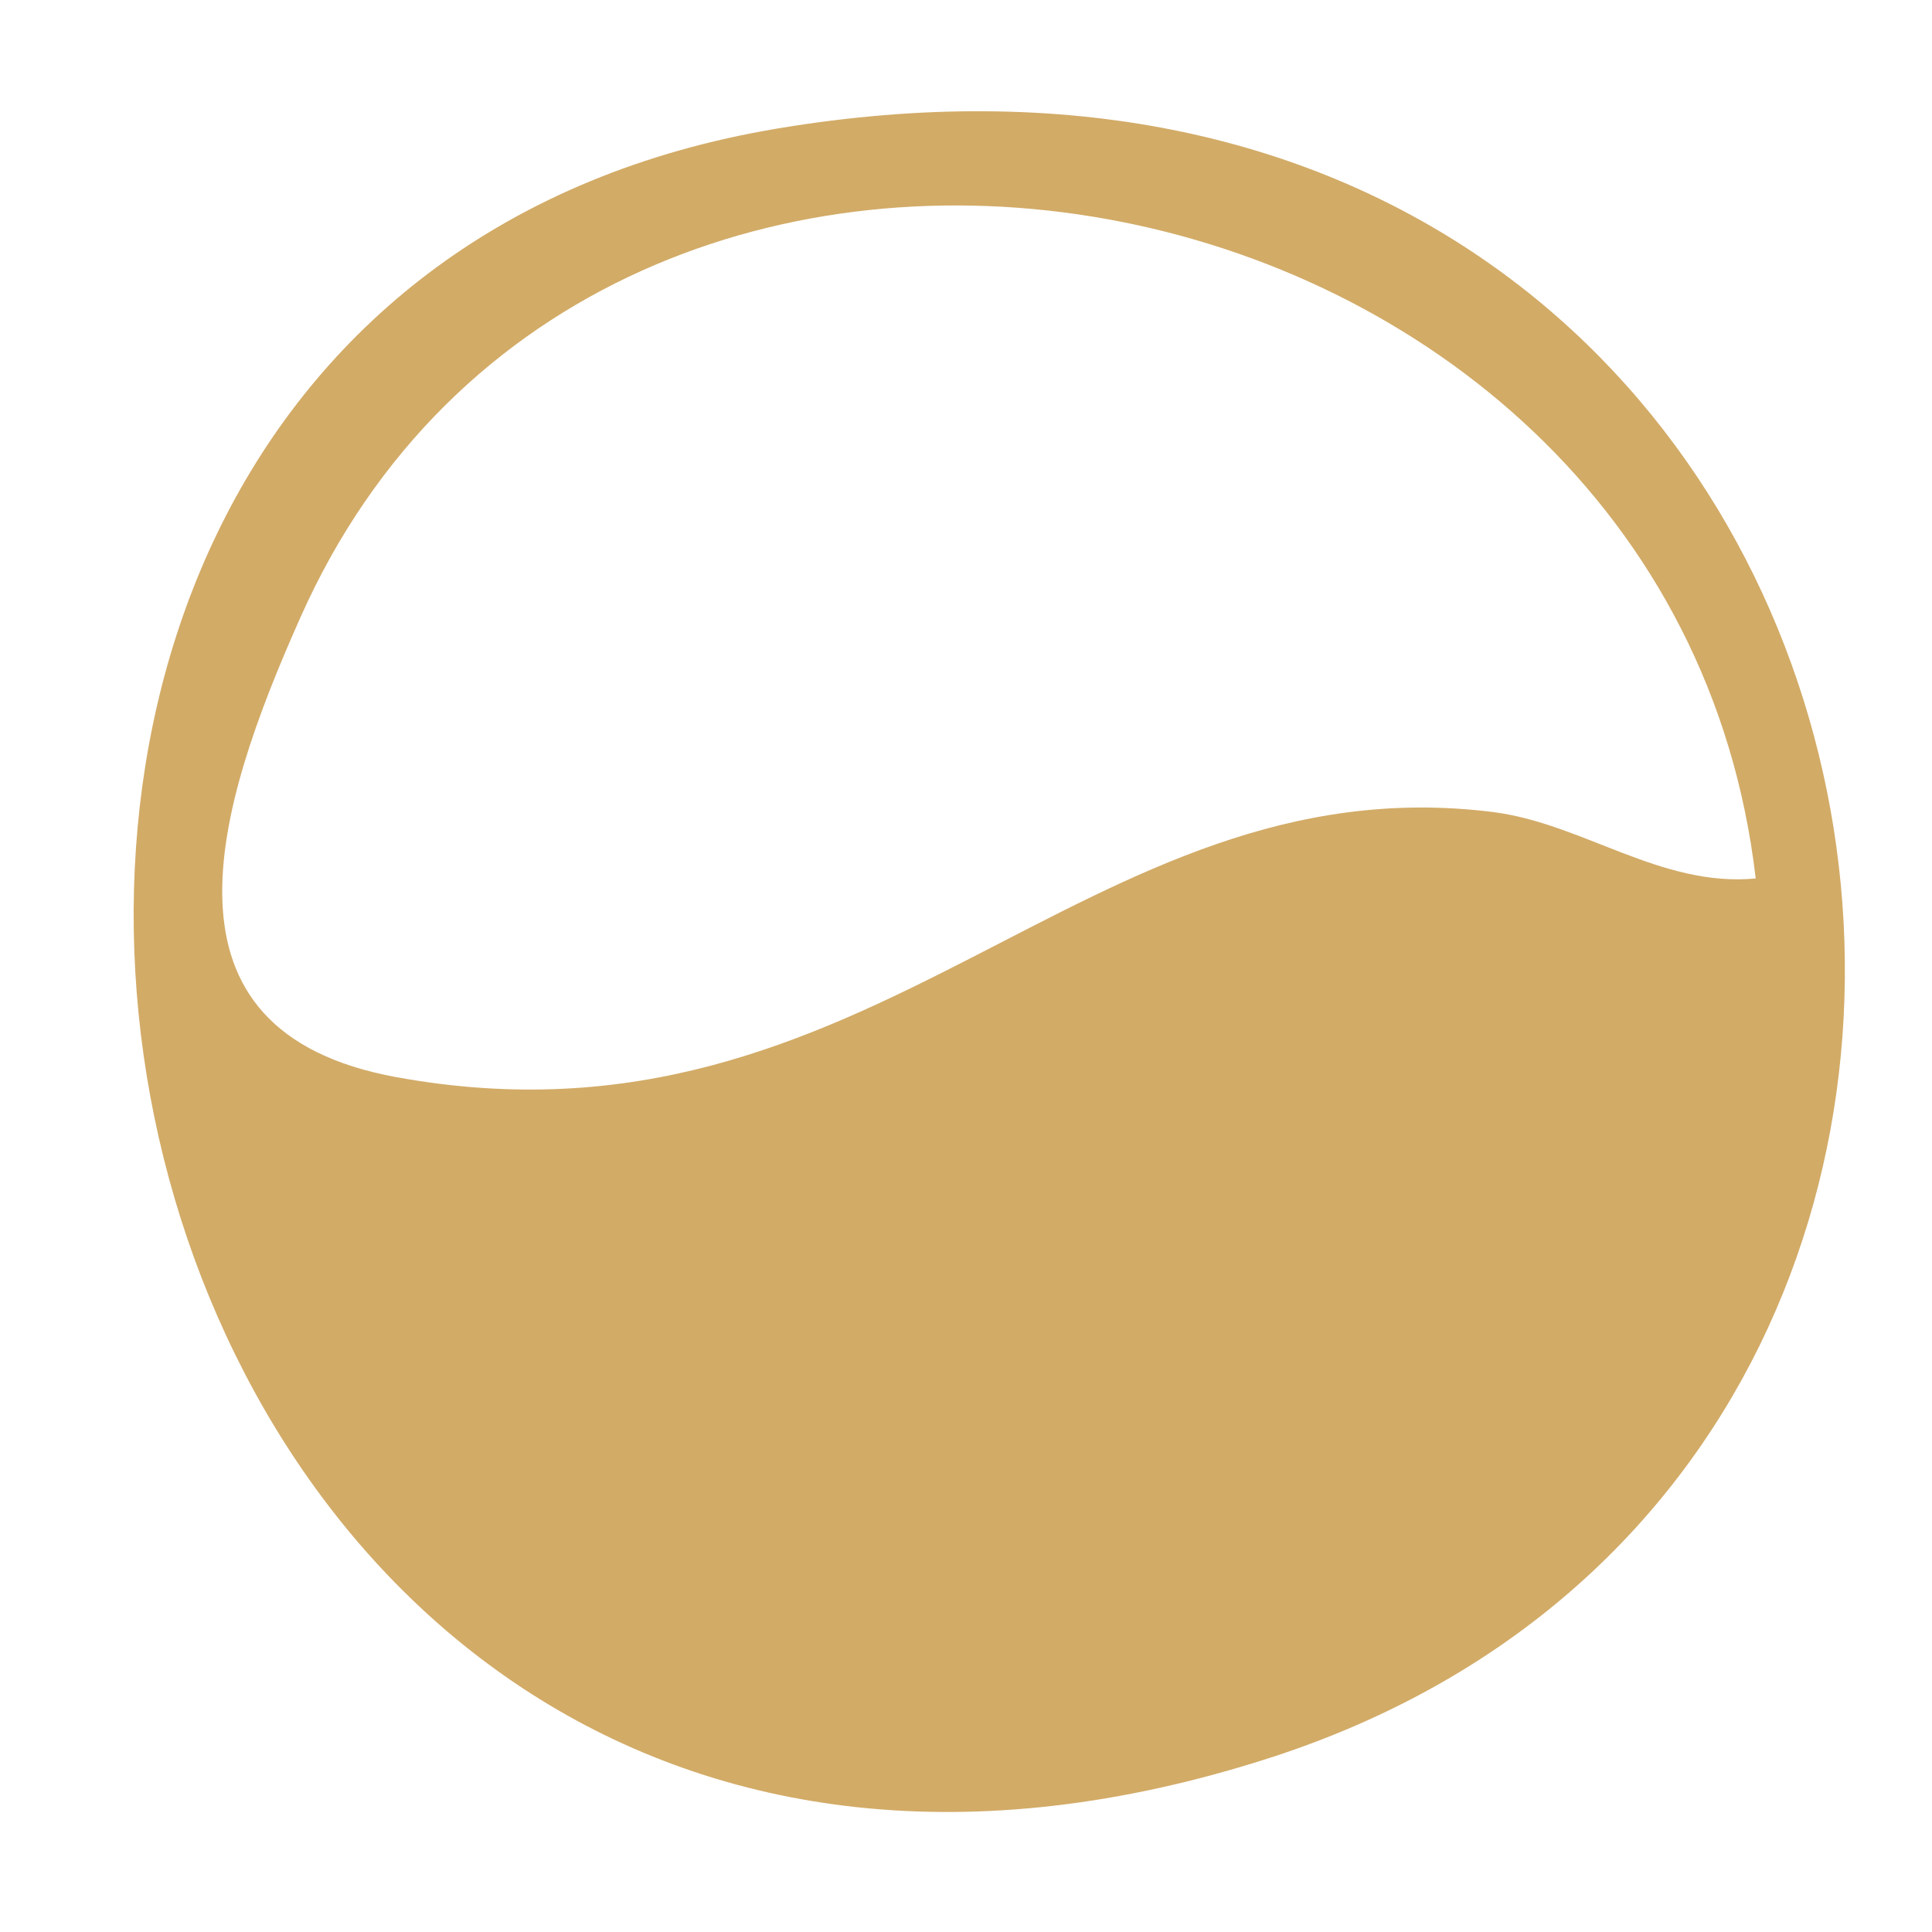 <svg viewBox="0 0 32 32" version="1.1" xmlns="http://www.w3.org/2000/svg" id="Layer_1">
  
  <defs>
    <style>
      .st0 {
        fill: #d2ab67;
      }
    </style>
  </defs>
  <path d="M12.87,2.13C-5.1,5.14,1.02,35.59,21.05,29.11,36.83,24,32.19-1.11,12.87,2.13ZM24.73,13.45c-6.78-.85-10.24,5.84-18.17,4.39-4.15-.76-2.99-4.46-1.59-7.6C9.92-.93,27.66,2.35,29.08,14.55c-1.57.15-2.86-.91-4.35-1.1Z" class="st0"></path>
</svg>